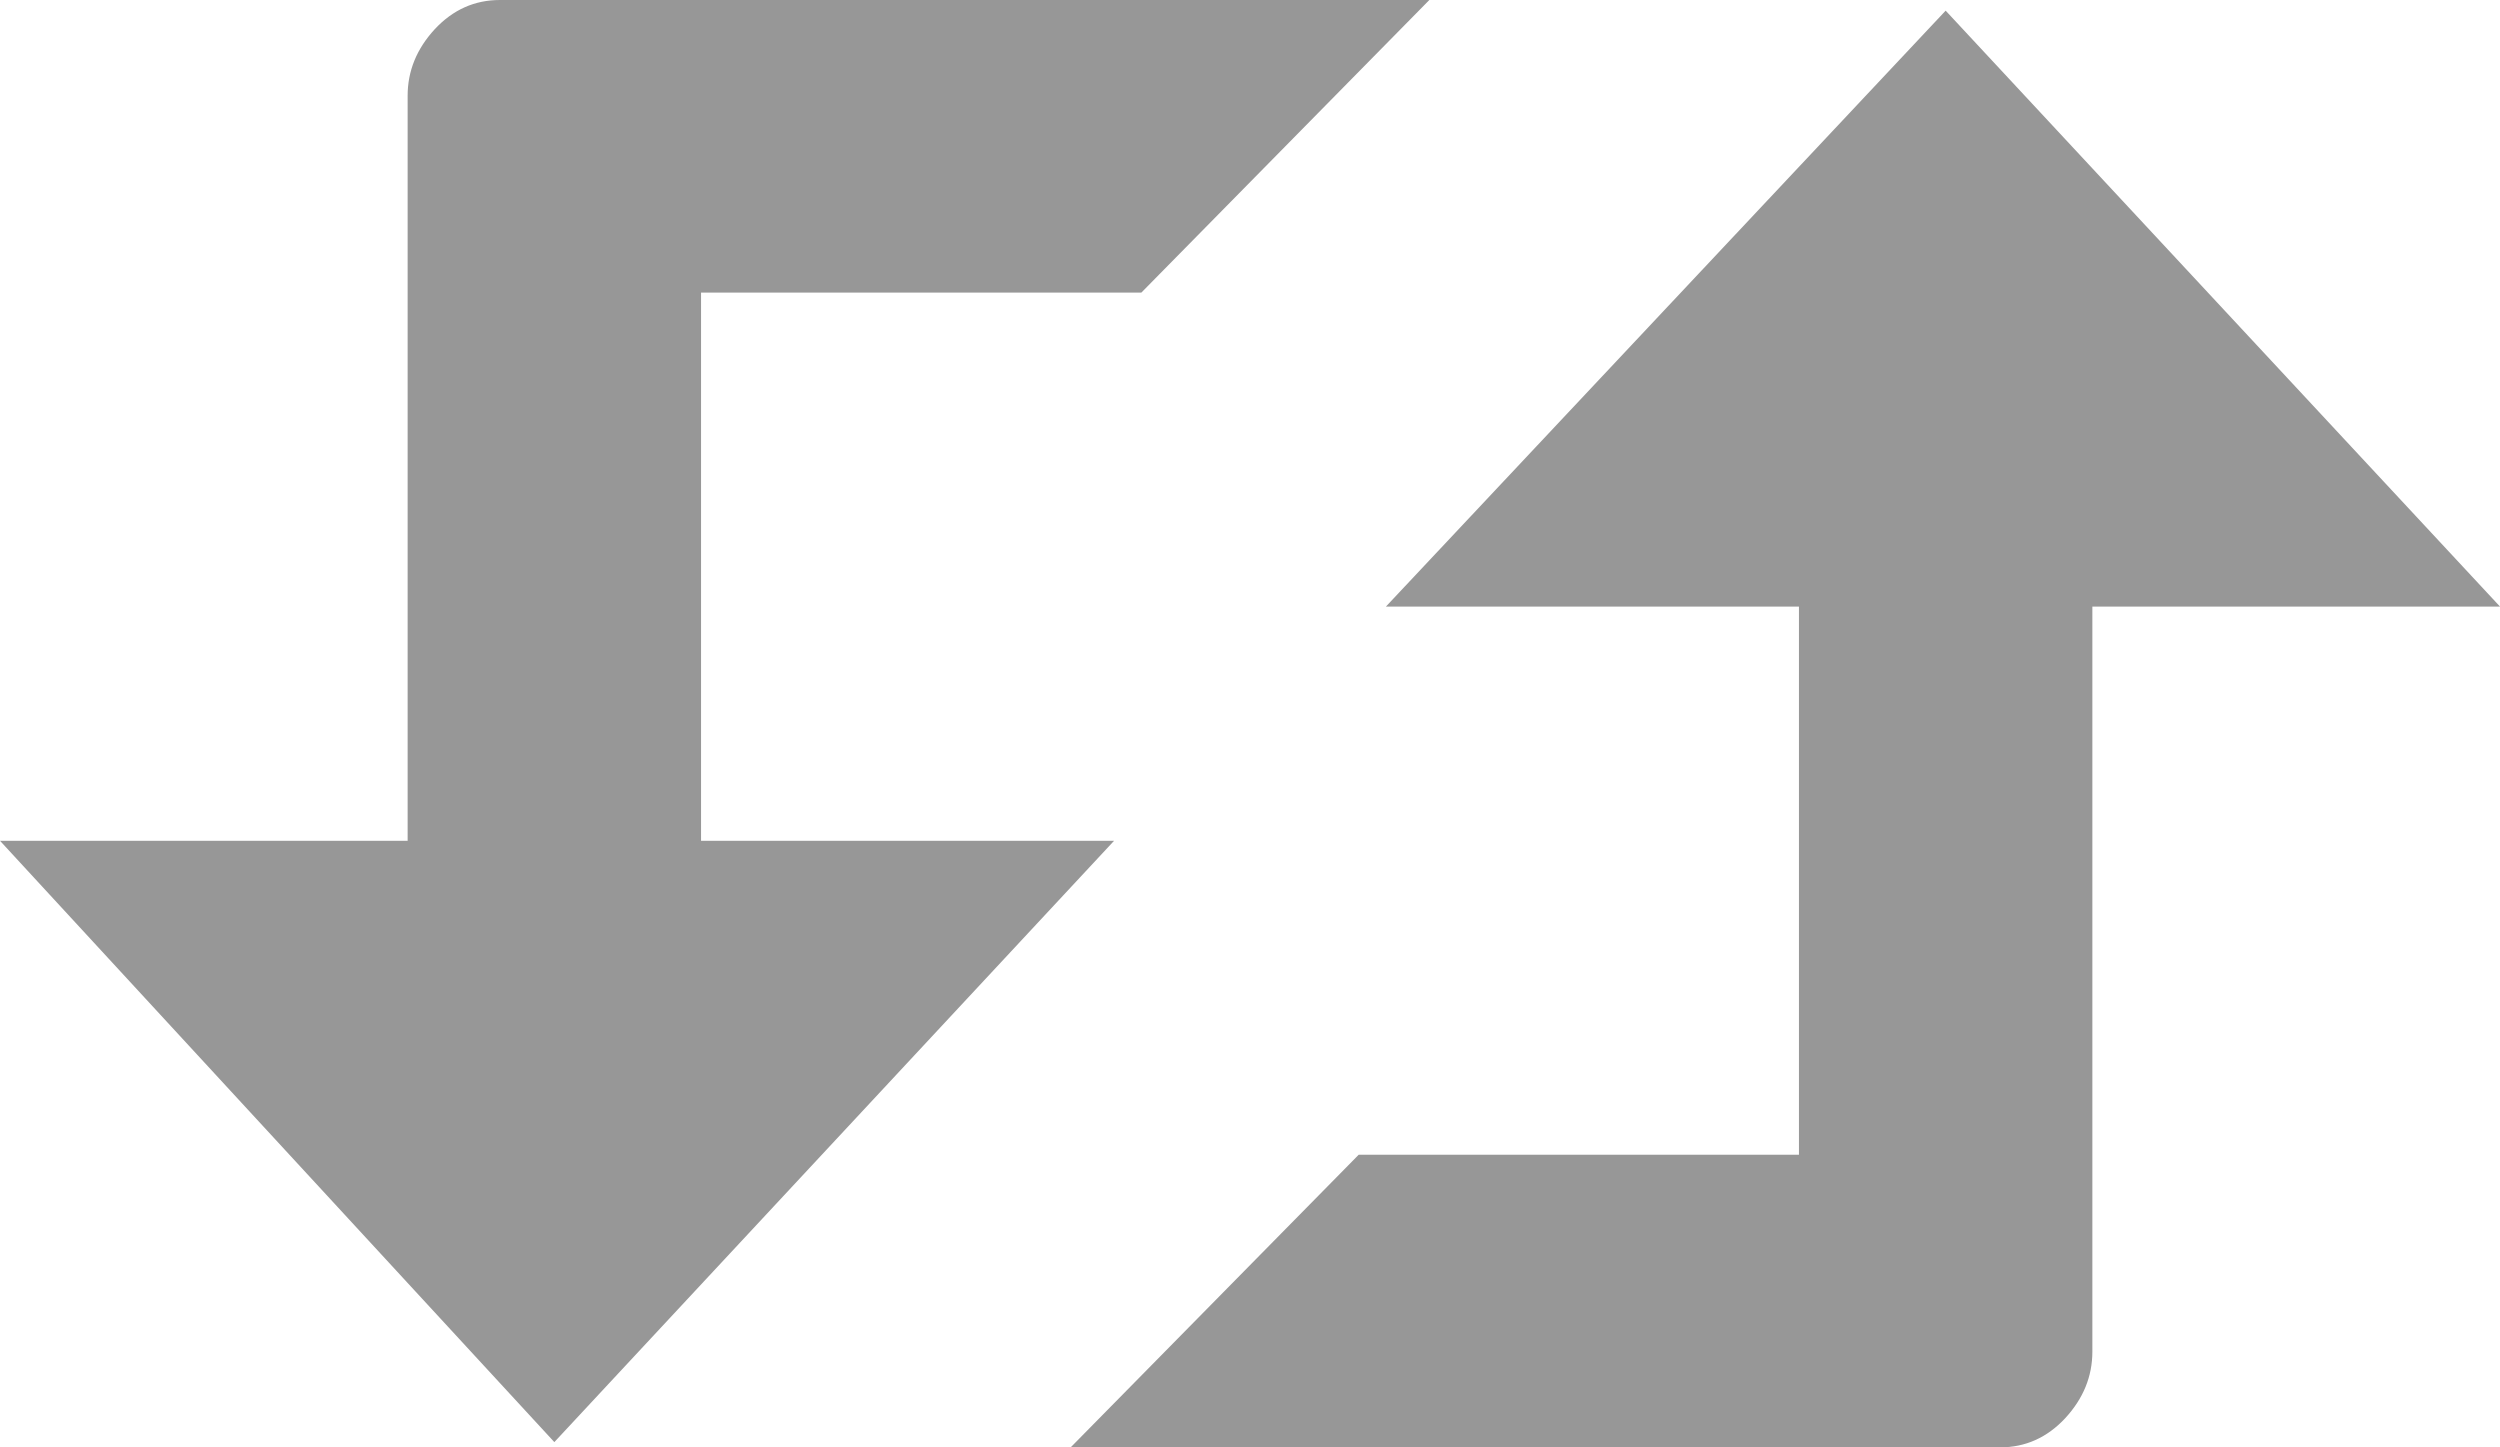 <svg width="19" height="11" viewBox="0 0 19 11" fill="none" xmlns="http://www.w3.org/2000/svg">
<path d="M15.2 11C15.393 11 15.558 10.926 15.696 10.778C15.833 10.629 15.902 10.461 15.902 10.272V4.61H19L14.787 0.081L10.533 4.61H13.672V8.776H10.326L8.137 11H15.2ZM0 6.39H3.098V0.728C3.098 0.539 3.167 0.371 3.304 0.222C3.442 0.074 3.607 0 3.8 0H10.863L8.674 2.224H5.328V6.39H8.467L4.213 10.96L0 6.39Z" fill="#979797"/>
</svg>

